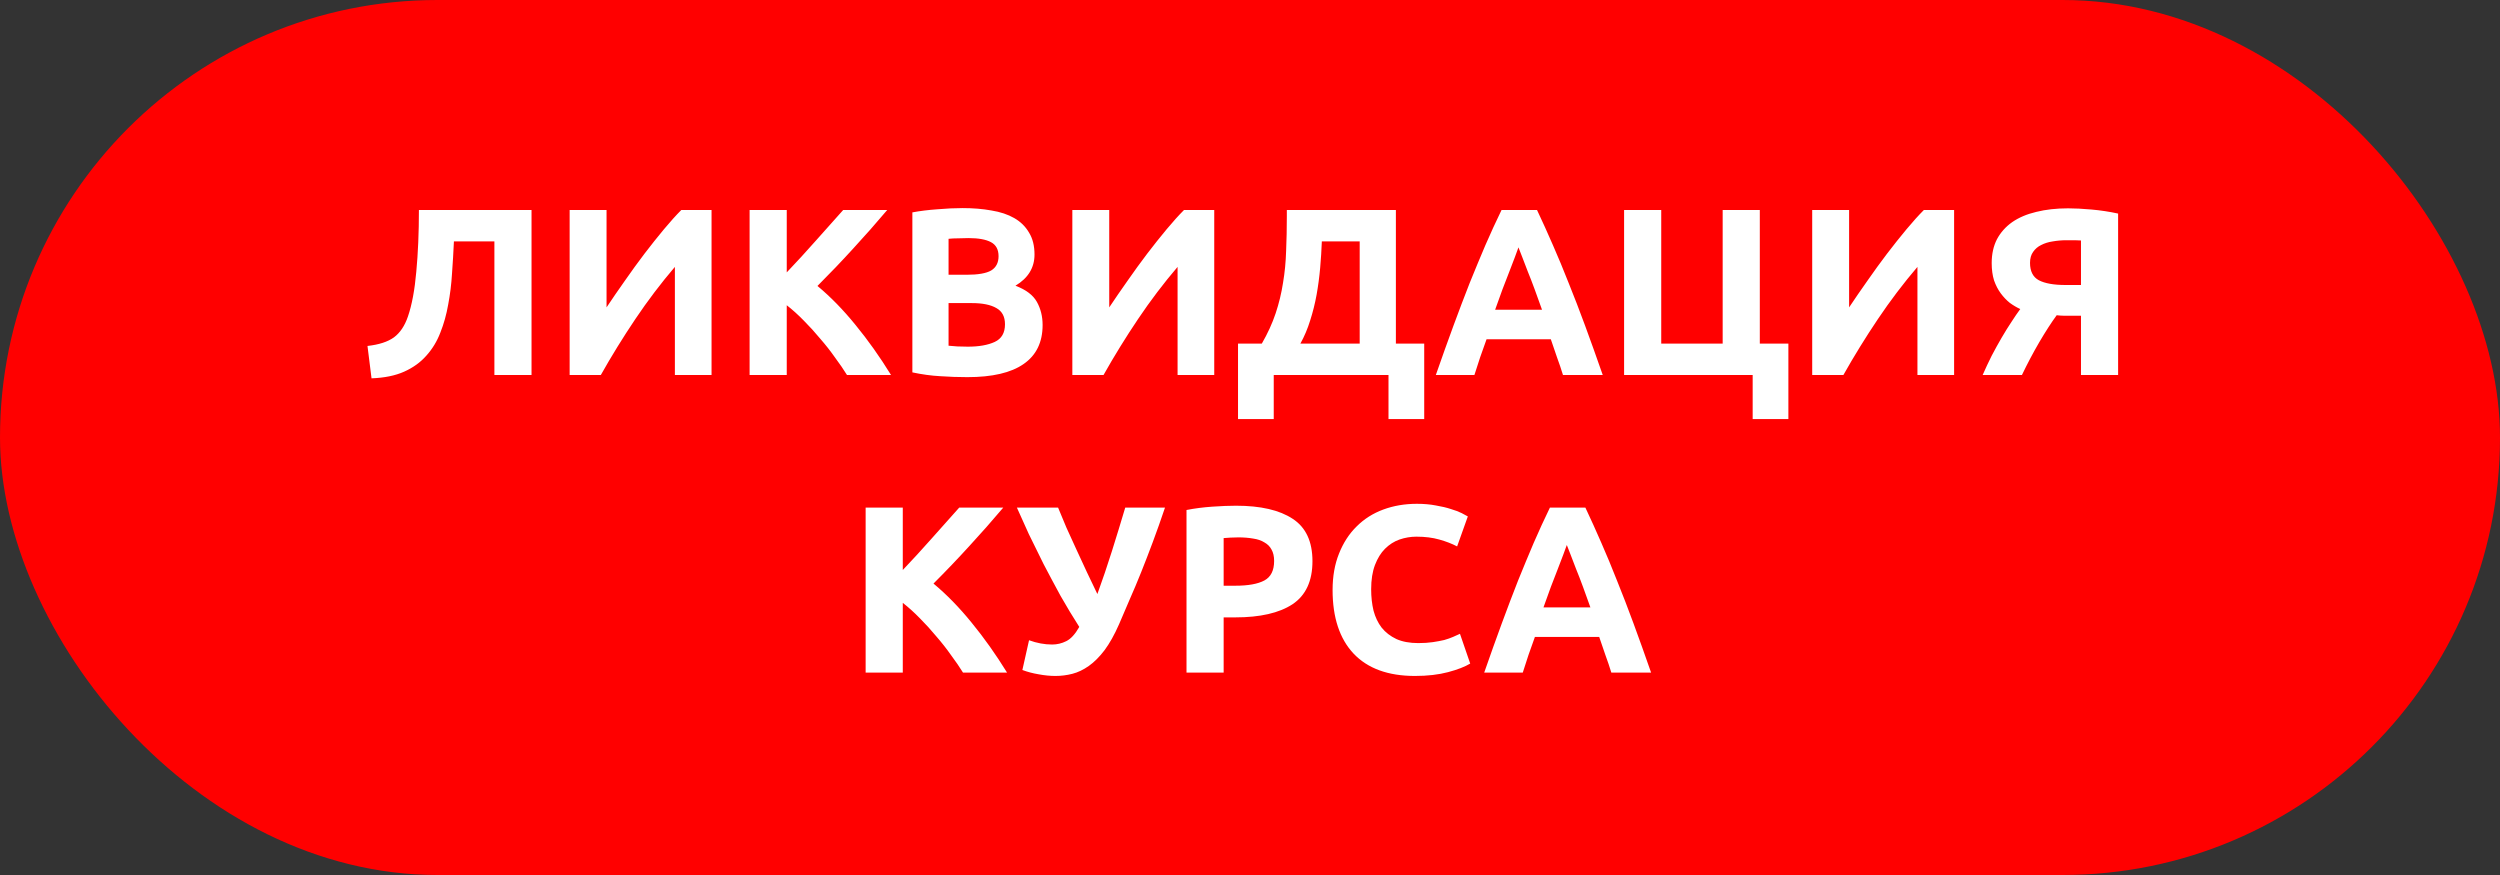 <?xml version="1.0" encoding="UTF-8"?> <svg xmlns="http://www.w3.org/2000/svg" width="420" height="147" viewBox="0 0 420 147" fill="none"><rect x="0" y="0" width="420" height="147" fill="#333333" stroke="none"/><rect width="420" height="147" rx="73.5" fill="#FF0000"></rect><path d="M76.257 40.56C76.177 42.347 76.071 44.147 75.938 45.96C75.831 47.747 75.618 49.48 75.297 51.16C75.004 52.84 74.564 54.413 73.978 55.88C73.418 57.347 72.631 58.64 71.618 59.76C70.631 60.88 69.391 61.773 67.897 62.44C66.404 63.107 64.578 63.48 62.417 63.56L61.737 58.12C63.657 57.907 65.138 57.427 66.177 56.68C67.218 55.907 68.004 54.733 68.537 53.16C69.204 51.213 69.671 48.707 69.938 45.64C70.231 42.547 70.377 39.093 70.377 35.28H89.297V63H83.058V40.56H76.257ZM95.7 63V35.28H101.9V51.64C102.86 50.2 103.887 48.707 104.98 47.16C106.073 45.587 107.167 44.08 108.26 42.64C109.38 41.173 110.473 39.8 111.54 38.52C112.607 37.24 113.58 36.16 114.46 35.28H119.54V63H113.38V44.84C111.033 47.587 108.82 50.507 106.74 53.6C104.66 56.693 102.727 59.827 100.94 63H95.7ZM142.294 63C141.734 62.093 141.068 61.12 140.294 60.08C139.548 59.013 138.721 57.96 137.814 56.92C136.934 55.853 136.014 54.84 135.054 53.88C134.094 52.893 133.134 52.027 132.174 51.28V63H125.934V35.28H132.174V45.76C133.801 44.053 135.428 42.28 137.054 40.44C138.708 38.573 140.241 36.853 141.654 35.28H149.054C147.161 37.52 145.254 39.68 143.334 41.76C141.441 43.84 139.441 45.933 137.334 48.04C139.548 49.88 141.681 52.067 143.734 54.6C145.814 57.133 147.801 59.933 149.694 63H142.294ZM162.518 63.36C160.998 63.36 159.478 63.307 157.958 63.2C156.465 63.12 154.905 62.907 153.278 62.56V35.68C154.558 35.44 155.958 35.267 157.478 35.16C158.998 35.027 160.411 34.96 161.718 34.96C163.478 34.96 165.091 35.093 166.558 35.36C168.051 35.6 169.331 36.027 170.398 36.64C171.465 37.253 172.291 38.067 172.878 39.08C173.491 40.067 173.798 41.293 173.798 42.76C173.798 44.973 172.731 46.72 170.598 48C172.358 48.667 173.558 49.573 174.198 50.72C174.838 51.867 175.158 53.16 175.158 54.6C175.158 57.507 174.091 59.693 171.958 61.16C169.851 62.627 166.705 63.36 162.518 63.36ZM159.358 50.92V58.08C159.811 58.133 160.305 58.173 160.838 58.2C161.371 58.227 161.958 58.24 162.598 58.24C164.465 58.24 165.971 57.973 167.118 57.44C168.265 56.907 168.838 55.92 168.838 54.48C168.838 53.2 168.358 52.293 167.398 51.76C166.438 51.2 165.065 50.92 163.278 50.92H159.358ZM159.358 46.16H162.398C164.318 46.16 165.691 45.92 166.518 45.44C167.345 44.933 167.758 44.133 167.758 43.04C167.758 41.92 167.331 41.133 166.478 40.68C165.625 40.227 164.371 40 162.718 40C162.185 40 161.611 40.013 160.998 40.04C160.385 40.04 159.838 40.067 159.358 40.12V46.16ZM180.153 63V35.28H186.353V51.64C187.313 50.2 188.34 48.707 189.433 47.16C190.526 45.587 191.62 44.08 192.713 42.64C193.833 41.173 194.926 39.8 195.993 38.52C197.06 37.24 198.033 36.16 198.913 35.28H203.993V63H197.833V44.84C195.486 47.587 193.273 50.507 191.193 53.6C189.113 56.693 187.18 59.827 185.393 63H180.153ZM207.988 57.72H211.988C212.974 56.013 213.748 54.32 214.308 52.64C214.868 50.96 215.281 49.253 215.548 47.52C215.841 45.787 216.014 44 216.068 42.16C216.148 40.32 216.188 38.387 216.188 36.36V35.28H234.508V57.72H239.268V70.4H233.268V63H213.988V70.4H207.988V57.72ZM222.068 40.56C222.014 42 221.921 43.48 221.788 45C221.654 46.52 221.454 48.027 221.188 49.52C220.921 50.987 220.561 52.427 220.108 53.84C219.681 55.227 219.134 56.52 218.468 57.72H228.428V40.56H222.068ZM262.58 63C262.287 62.04 261.954 61.053 261.58 60.04C261.234 59.027 260.887 58.013 260.54 57H249.74C249.394 58.013 249.034 59.027 248.66 60.04C248.314 61.053 247.994 62.04 247.7 63H241.22C242.26 60.013 243.247 57.253 244.18 54.72C245.114 52.187 246.02 49.8 246.9 47.56C247.807 45.32 248.687 43.2 249.54 41.2C250.42 39.173 251.327 37.2 252.26 35.28H258.22C259.127 37.2 260.02 39.173 260.9 41.2C261.78 43.2 262.66 45.32 263.54 47.56C264.447 49.8 265.367 52.187 266.3 54.72C267.234 57.253 268.22 60.013 269.26 63H262.58ZM255.1 41.56C254.967 41.96 254.767 42.507 254.5 43.2C254.234 43.893 253.927 44.693 253.58 45.6C253.234 46.507 252.847 47.507 252.42 48.6C252.02 49.693 251.607 50.84 251.18 52.04H259.06C258.634 50.84 258.22 49.693 257.82 48.6C257.42 47.507 257.034 46.507 256.66 45.6C256.314 44.693 256.007 43.893 255.74 43.2C255.474 42.507 255.26 41.96 255.1 41.56ZM295.648 57.72H300.448V70.4H294.448V63H272.848V35.28H279.088V57.72H289.408V35.28H295.648V57.72ZM304.45 63V35.28H310.65V51.64C311.61 50.2 312.637 48.707 313.73 47.16C314.823 45.587 315.917 44.08 317.01 42.64C318.13 41.173 319.223 39.8 320.29 38.52C321.357 37.24 322.33 36.16 323.21 35.28H328.29V63H322.13V44.84C319.783 47.587 317.57 50.507 315.49 53.6C313.41 56.693 311.477 59.827 309.69 63H304.45ZM347.164 40.36C346.364 40.36 345.591 40.427 344.844 40.56C344.124 40.667 343.484 40.867 342.924 41.16C342.364 41.427 341.911 41.813 341.564 42.32C341.218 42.8 341.044 43.413 341.044 44.16C341.044 45.573 341.538 46.547 342.524 47.08C343.538 47.613 345.031 47.88 347.004 47.88H349.604V40.4C349.284 40.373 348.938 40.36 348.564 40.36C348.191 40.36 347.724 40.36 347.164 40.36ZM347.444 35C348.564 35 349.871 35.067 351.364 35.2C352.884 35.333 354.378 35.56 355.844 35.88V63H349.604V53.04H347.684C347.338 53.04 347.004 53.04 346.684 53.04C346.364 53.04 345.978 53.013 345.524 52.96C344.644 54.16 343.671 55.667 342.604 57.48C341.564 59.267 340.591 61.107 339.684 63H333.084C333.564 61.907 334.071 60.827 334.604 59.76C335.164 58.693 335.724 57.68 336.284 56.72C336.844 55.76 337.391 54.88 337.924 54.08C338.458 53.253 338.951 52.533 339.404 51.92C338.818 51.653 338.231 51.307 337.644 50.88C337.084 50.427 336.578 49.893 336.124 49.28C335.671 48.667 335.298 47.947 335.004 47.12C334.738 46.267 334.604 45.293 334.604 44.2C334.604 42.68 334.898 41.347 335.484 40.2C336.098 39.053 336.951 38.093 338.044 37.32C339.164 36.547 340.511 35.973 342.084 35.6C343.684 35.2 345.471 35 347.444 35ZM161.787 113C161.227 112.093 160.56 111.12 159.787 110.08C159.04 109.013 158.213 107.96 157.307 106.92C156.427 105.853 155.507 104.84 154.547 103.88C153.587 102.893 152.627 102.027 151.667 101.28V113H145.427V85.28H151.667V95.76C153.293 94.053 154.92 92.28 156.547 90.44C158.2 88.573 159.733 86.853 161.147 85.28H168.547C166.653 87.52 164.747 89.68 162.827 91.76C160.933 93.84 158.933 95.933 156.827 98.04C159.04 99.88 161.173 102.067 163.227 104.6C165.307 107.133 167.293 109.933 169.187 113H161.787ZM187.999 104.88C187.226 106.64 186.412 108.093 185.559 109.24C184.706 110.36 183.826 111.24 182.919 111.88C182.012 112.52 181.092 112.96 180.159 113.2C179.226 113.44 178.279 113.56 177.319 113.56C176.412 113.56 175.466 113.467 174.479 113.28C173.519 113.12 172.612 112.88 171.759 112.56L172.879 107.56C174.186 108.04 175.479 108.28 176.759 108.28C177.586 108.28 178.372 108.093 179.119 107.72C179.892 107.347 180.626 106.547 181.319 105.32C180.226 103.613 179.172 101.867 178.159 100.08C177.172 98.267 176.226 96.493 175.319 94.76C174.439 93 173.612 91.32 172.839 89.72C172.092 88.093 171.426 86.613 170.839 85.28H177.759C178.186 86.32 178.652 87.44 179.159 88.64C179.692 89.813 180.252 91.04 180.839 92.32C181.426 93.573 182.012 94.84 182.599 96.12C183.212 97.373 183.799 98.6 184.359 99.8C185.212 97.453 186.026 95.053 186.799 92.6C187.572 90.147 188.319 87.707 189.039 85.28H195.719C195.026 87.333 194.346 89.253 193.679 91.04C193.012 92.827 192.359 94.52 191.719 96.12C191.079 97.72 190.439 99.24 189.799 100.68C189.186 102.12 188.586 103.52 187.999 104.88ZM207.653 84.96C211.786 84.96 214.959 85.693 217.173 87.16C219.386 88.6 220.493 90.973 220.493 94.28C220.493 97.613 219.373 100.027 217.133 101.52C214.893 102.987 211.693 103.72 207.533 103.72H205.573V113H199.333V85.68C200.693 85.413 202.133 85.227 203.653 85.12C205.173 85.013 206.506 84.96 207.653 84.96ZM208.053 90.28C207.599 90.28 207.146 90.293 206.693 90.32C206.266 90.347 205.893 90.373 205.573 90.4V98.4H207.533C209.693 98.4 211.319 98.107 212.413 97.52C213.506 96.933 214.053 95.84 214.053 94.24C214.053 93.467 213.906 92.827 213.613 92.32C213.346 91.813 212.946 91.413 212.413 91.12C211.906 90.8 211.279 90.587 210.533 90.48C209.786 90.347 208.959 90.28 208.053 90.28ZM237.715 113.56C233.208 113.56 229.768 112.307 227.395 109.8C225.048 107.293 223.875 103.733 223.875 99.12C223.875 96.827 224.235 94.787 224.955 93C225.675 91.187 226.662 89.667 227.915 88.44C229.168 87.187 230.662 86.24 232.395 85.6C234.128 84.96 236.008 84.64 238.035 84.64C239.208 84.64 240.275 84.733 241.235 84.92C242.195 85.08 243.035 85.28 243.755 85.52C244.475 85.733 245.075 85.96 245.555 86.2C246.035 86.44 246.382 86.627 246.595 86.76L244.795 91.8C243.942 91.347 242.942 90.96 241.795 90.64C240.675 90.32 239.395 90.16 237.955 90.16C236.995 90.16 236.048 90.32 235.115 90.64C234.208 90.96 233.395 91.48 232.675 92.2C231.982 92.893 231.422 93.8 230.995 94.92C230.568 96.04 230.355 97.4 230.355 99C230.355 100.28 230.488 101.48 230.755 102.6C231.048 103.693 231.502 104.64 232.115 105.44C232.755 106.24 233.582 106.88 234.595 107.36C235.608 107.813 236.835 108.04 238.275 108.04C239.182 108.04 239.995 107.987 240.715 107.88C241.435 107.773 242.075 107.653 242.635 107.52C243.195 107.36 243.688 107.187 244.115 107C244.542 106.813 244.928 106.64 245.275 106.48L246.995 111.48C246.115 112.013 244.875 112.493 243.275 112.92C241.675 113.347 239.822 113.56 237.715 113.56ZM270.705 113C270.412 112.04 270.079 111.053 269.705 110.04C269.359 109.027 269.012 108.013 268.665 107H257.865C257.519 108.013 257.159 109.027 256.785 110.04C256.439 111.053 256.119 112.04 255.825 113H249.345C250.385 110.013 251.372 107.253 252.305 104.72C253.239 102.187 254.145 99.8 255.025 97.56C255.932 95.32 256.812 93.2 257.665 91.2C258.545 89.173 259.452 87.2 260.385 85.28H266.345C267.252 87.2 268.145 89.173 269.025 91.2C269.905 93.2 270.785 95.32 271.665 97.56C272.572 99.8 273.492 102.187 274.425 104.72C275.359 107.253 276.345 110.013 277.385 113H270.705ZM263.225 91.56C263.092 91.96 262.892 92.507 262.625 93.2C262.359 93.893 262.052 94.693 261.705 95.6C261.359 96.507 260.972 97.507 260.545 98.6C260.145 99.693 259.732 100.84 259.305 102.04H267.185C266.759 100.84 266.345 99.693 265.945 98.6C265.545 97.507 265.159 96.507 264.785 95.6C264.439 94.693 264.132 93.893 263.865 93.2C263.599 92.507 263.385 91.96 263.225 91.56Z" fill="white"></path></svg> 